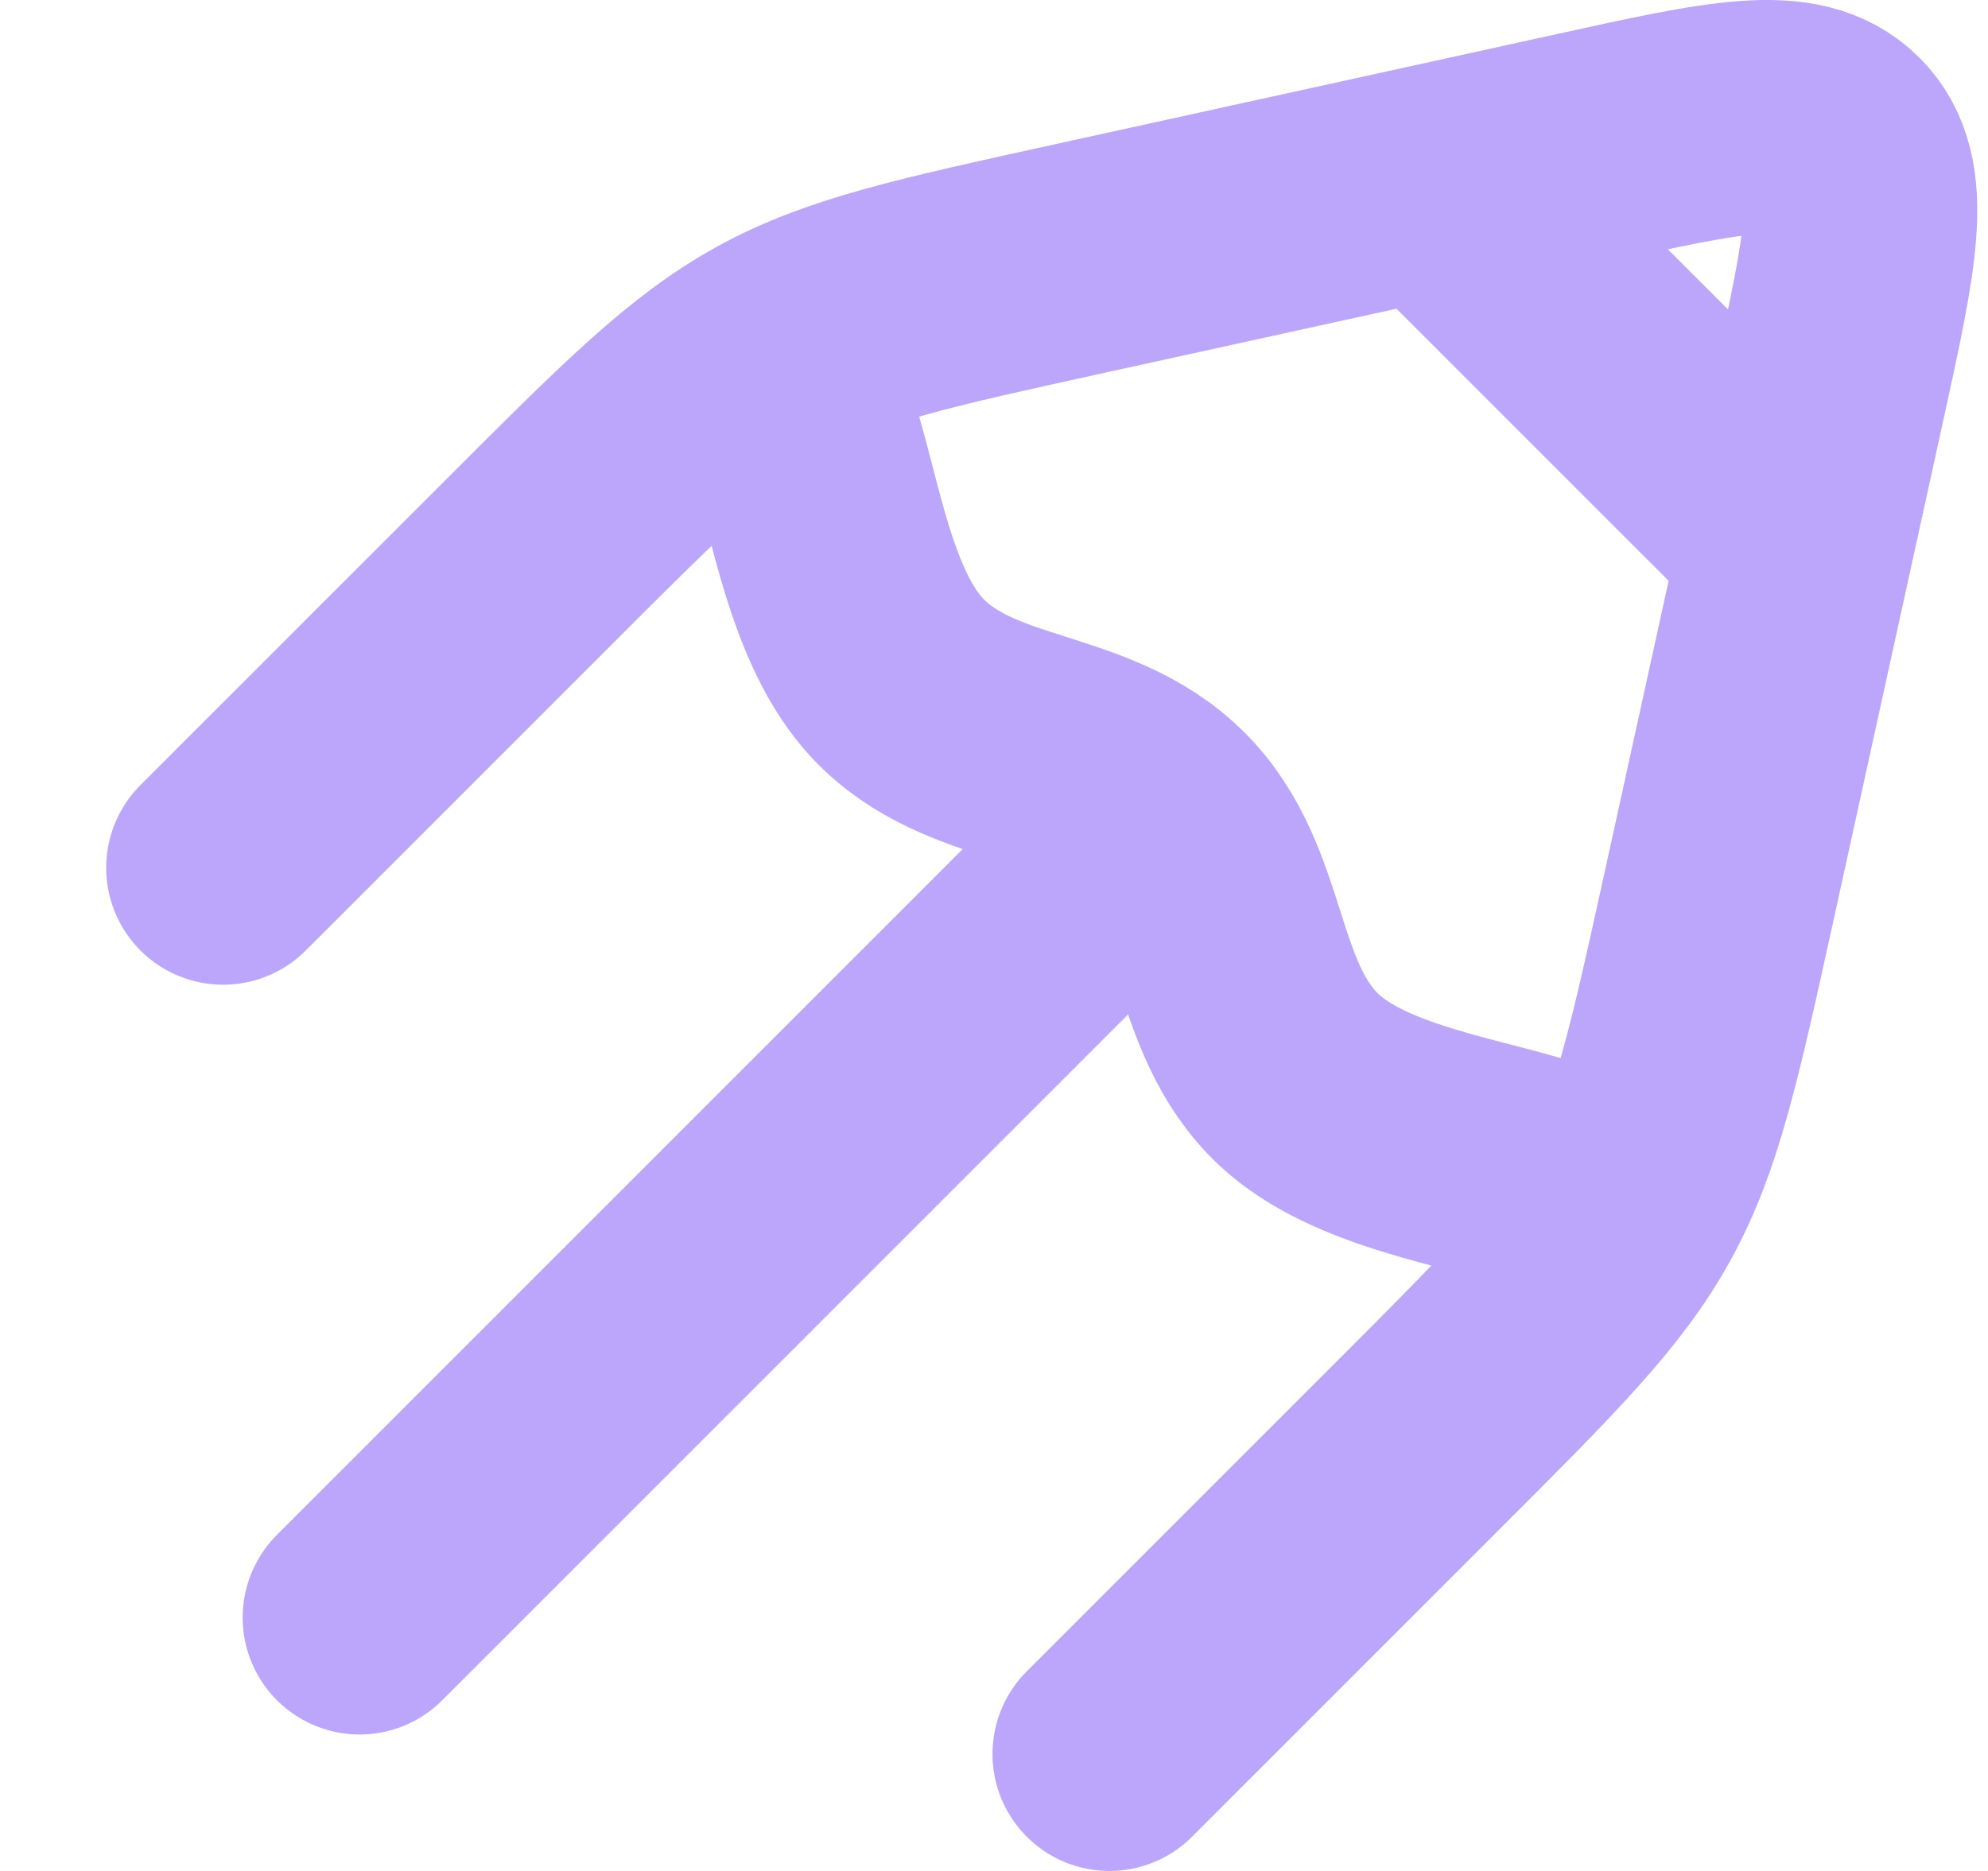 <?xml version="1.0" encoding="UTF-8"?> <svg xmlns="http://www.w3.org/2000/svg" width="17" height="16" viewBox="0 0 17 16" fill="none"><g clip-path="url(#clip0_1109_6)"><path d="M1.908 7.421L4.531 4.798C5.52 3.809 6.014 3.315 6.616 2.984C7.218 2.653 7.893 2.505 9.242 2.209L13.542 1.265C14.76 0.997 15.369 0.863 15.707 1.201C16.045 1.539 15.911 2.148 15.644 3.367L14.7 7.666C14.403 9.016 14.255 9.69 13.924 10.292C13.594 10.894 13.099 11.388 12.11 12.377L9.487 15M6.865 3.728C7.059 4.331 7.19 5.283 7.674 5.799C8.296 6.463 9.296 6.332 9.936 6.972C10.576 7.612 10.445 8.612 11.109 9.235C11.626 9.718 12.578 9.849 13.181 10.044M9.391 7.517L3.075 13.833M12.549 1.833L15.075 4.359" stroke="#BBA6FB" stroke-width="2" stroke-linecap="round" stroke-linejoin="round"></path></g><defs><clipPath id="clip0_1109_6"><rect width="16" height="16" fill="white" transform="translate(0.908)"></rect></clipPath></defs></svg> 
